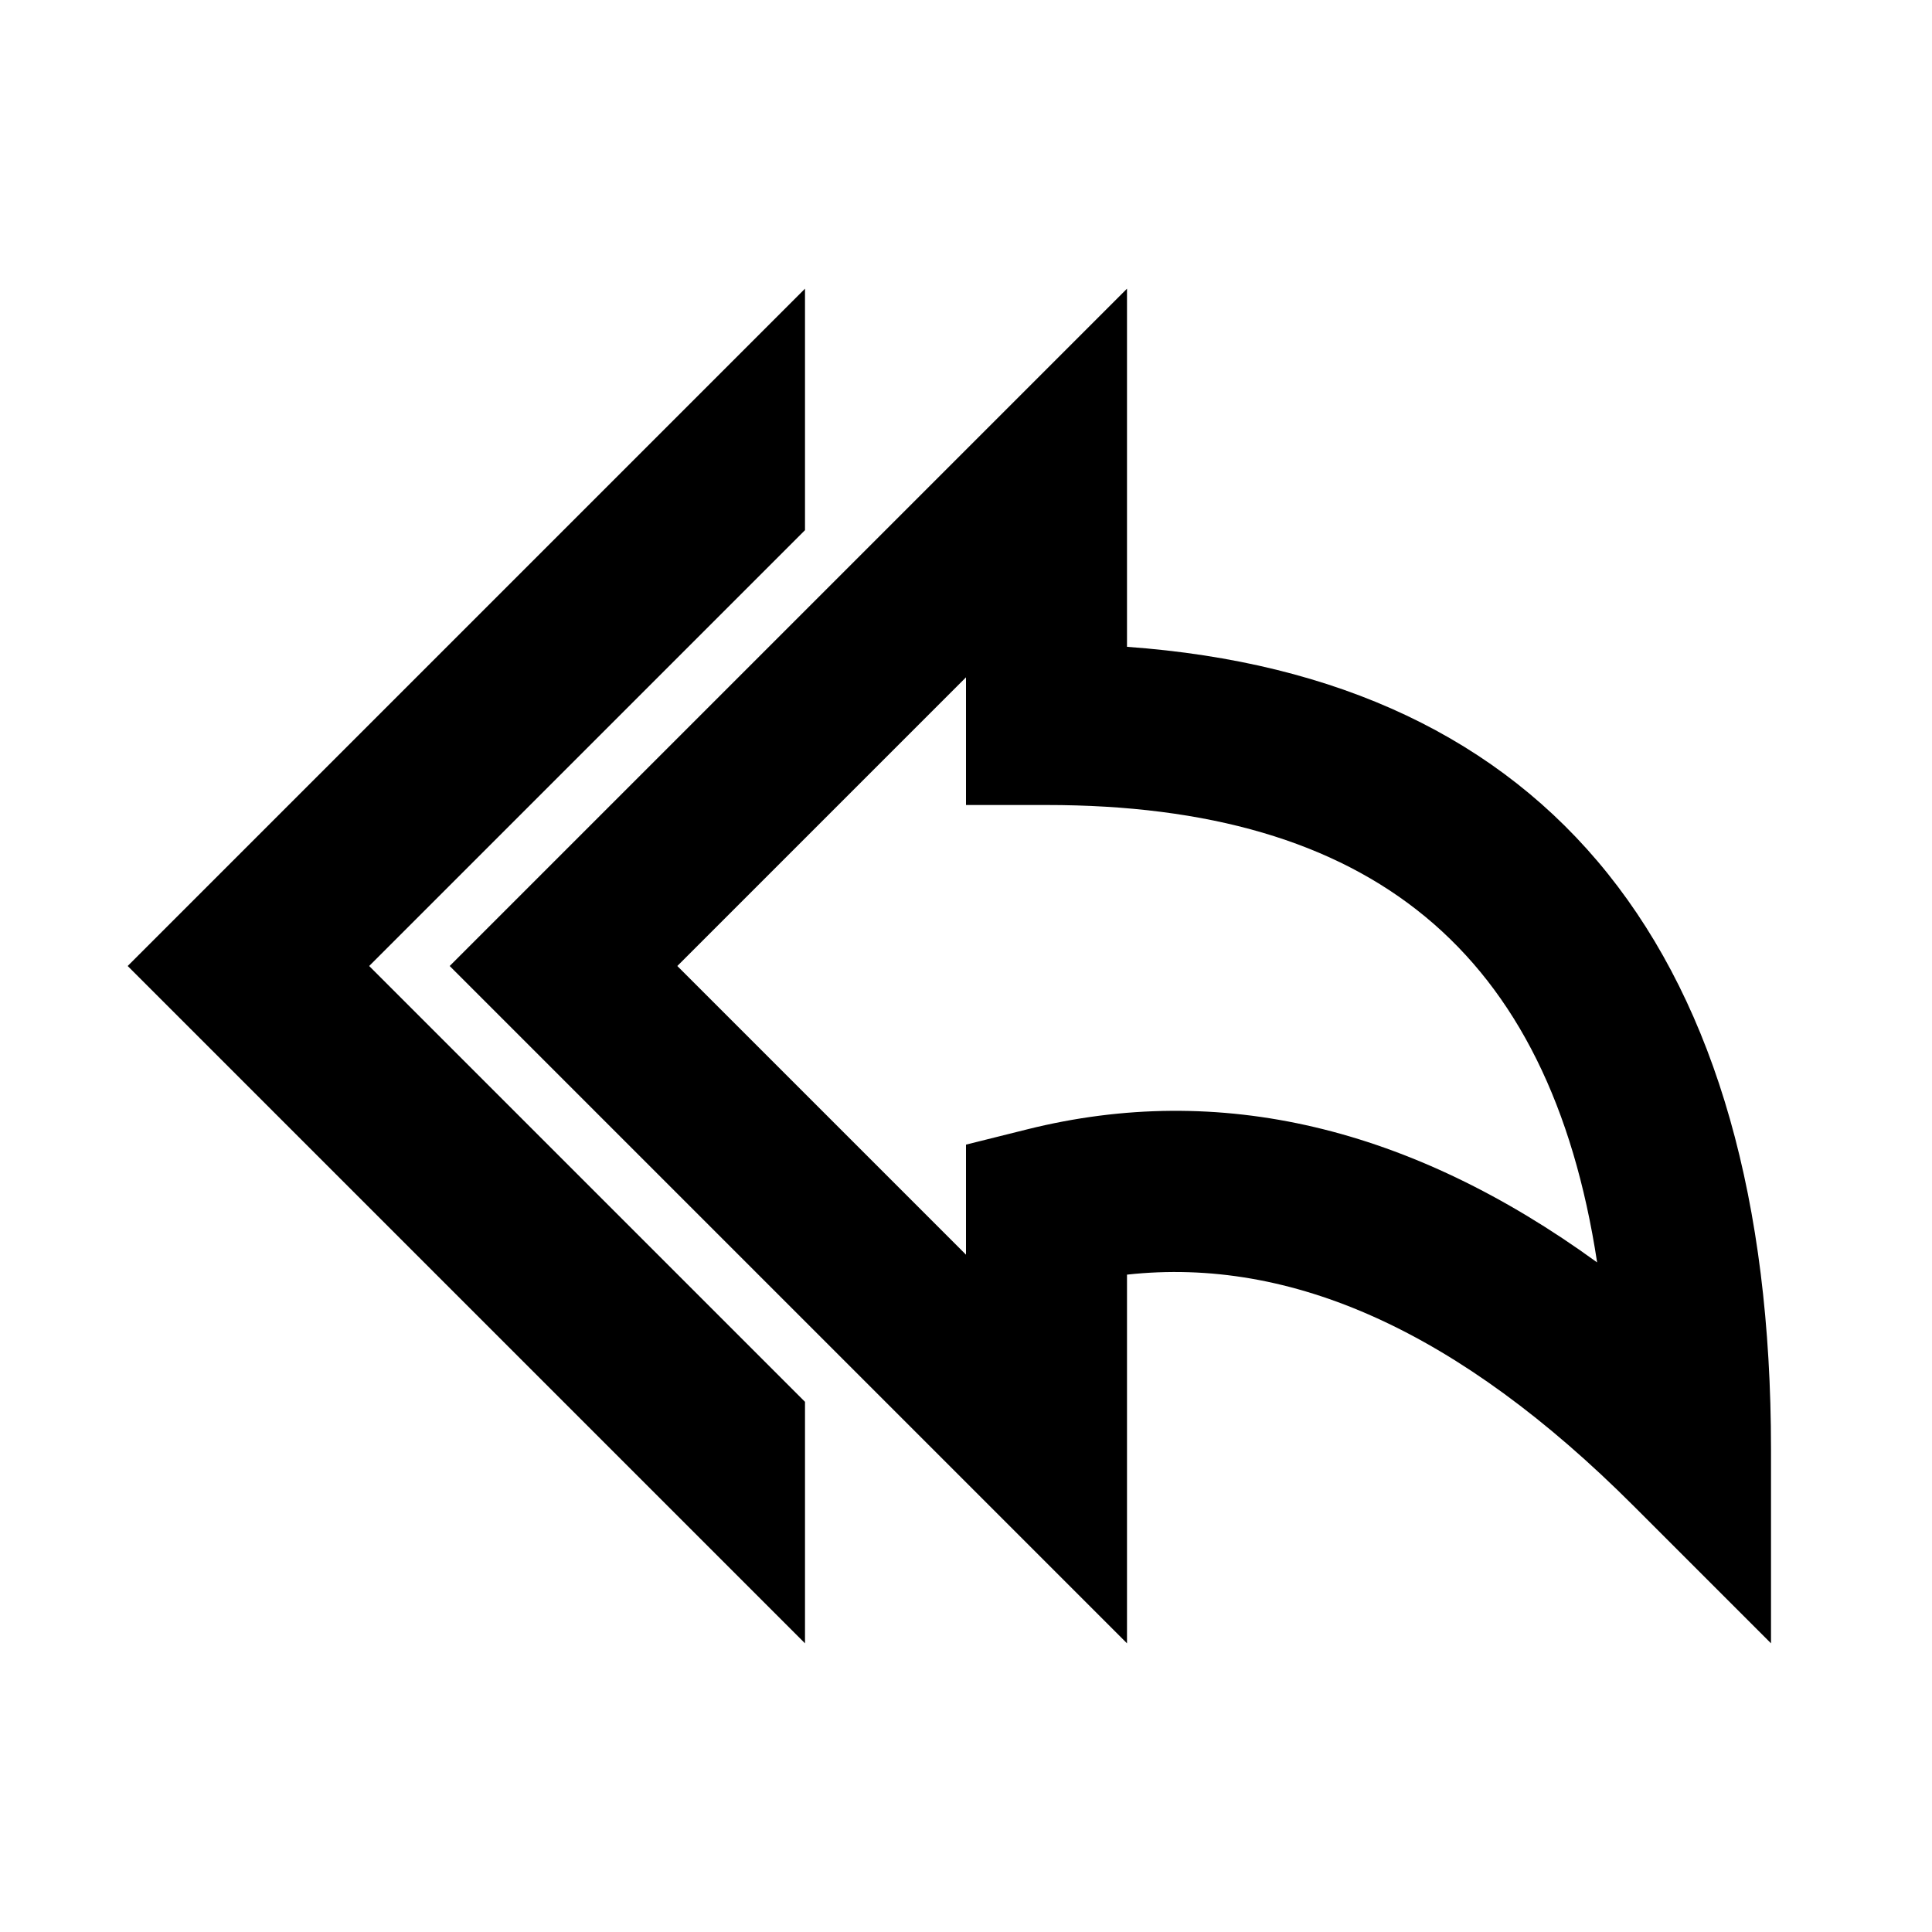 <svg xmlns="http://www.w3.org/2000/svg" width="24" height="24" viewBox="0 0 24 24">
  <path fill-rule="evenodd" d="M14,15.834 L14,20.414 L5.586,12 L14,3.586 L14,8.035 C19.261,8.413 22,11.851 22,18 L22,20.414 L20.293,18.707 C18.124,16.538 16.044,15.609 14,15.834 Z M12,8.414 L8.414,12 L12,15.586 L12,14.219 L12.757,14.03 C15.153,13.431 17.526,14.002 19.84,15.682 C19.25,11.81 17.022,10 13,10 L12,10 L12,8.414 Z M10,6.586 L4.586,12 L10,17.414 L10,20.414 L1.586,12 L10,3.586 L10,6.586 Z"/>
</svg>
